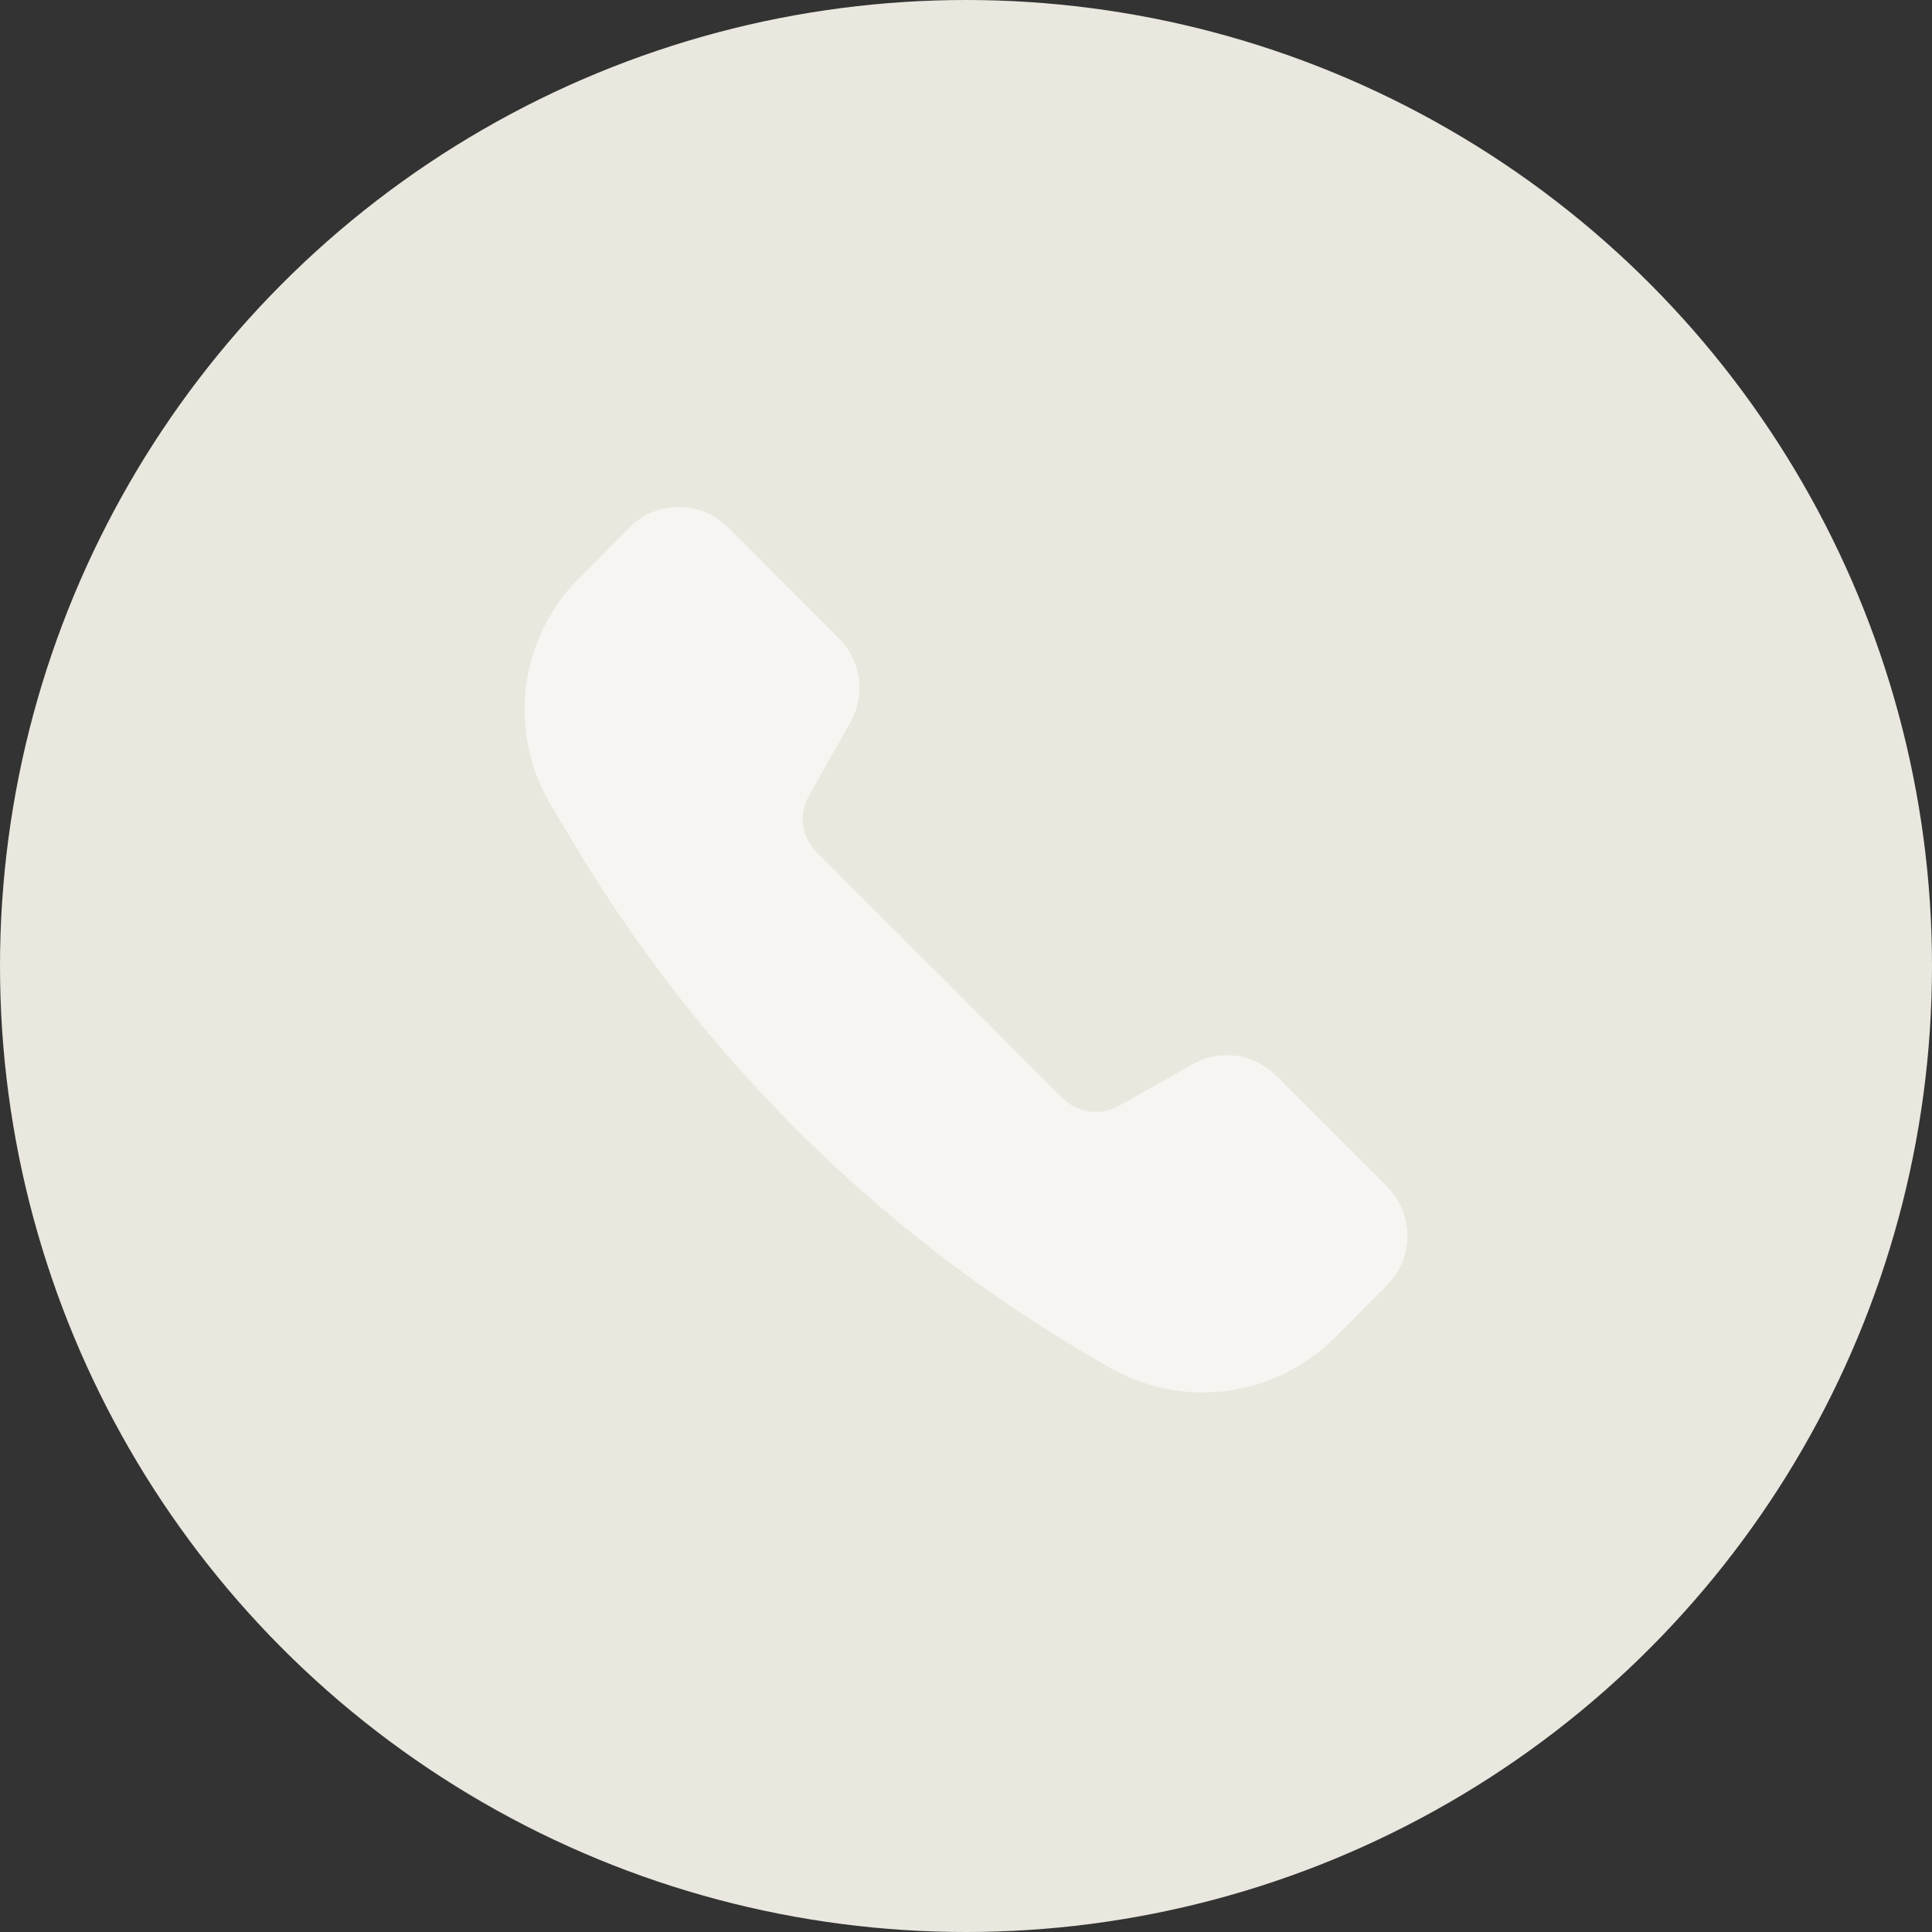 <svg xmlns="http://www.w3.org/2000/svg" width="41" height="41" viewBox="0 0 41 41">
  <rect x="0" y="0" width="41" height="41" fill="#333333" stroke="none"/>
  <g id="Group_547" data-name="Group 547" transform="translate(0 -0.343)">
    <circle id="Ellipse_39" data-name="Ellipse 39" cx="20.5" cy="20.5" r="20.5" transform="translate(0 0.343)" fill="#e9e7de"/>
    <path id="Path_535" data-name="Path 535" d="M16.174,13.791l-1.567.883a.988.988,0,0,1-1.184-.163l-5.23-5.23A.989.989,0,0,1,8.03,8.1l.883-1.567A1.482,1.482,0,0,0,8.67,4.753L6.321,2.4a1.482,1.482,0,0,0-2.1,0L3.158,3.47A3.954,3.954,0,0,0,2.563,8.3l.535.892A31,31,0,0,0,14.3,20.158l.106.061a3.961,3.961,0,0,0,4.783-.623L20.3,18.482a1.482,1.482,0,0,0,0-2.1l-2.35-2.35a1.482,1.482,0,0,0-1.777-.244Z" transform="translate(9.133 9.139)" fill="#f6f5f1"/>
  </g>
</svg>
